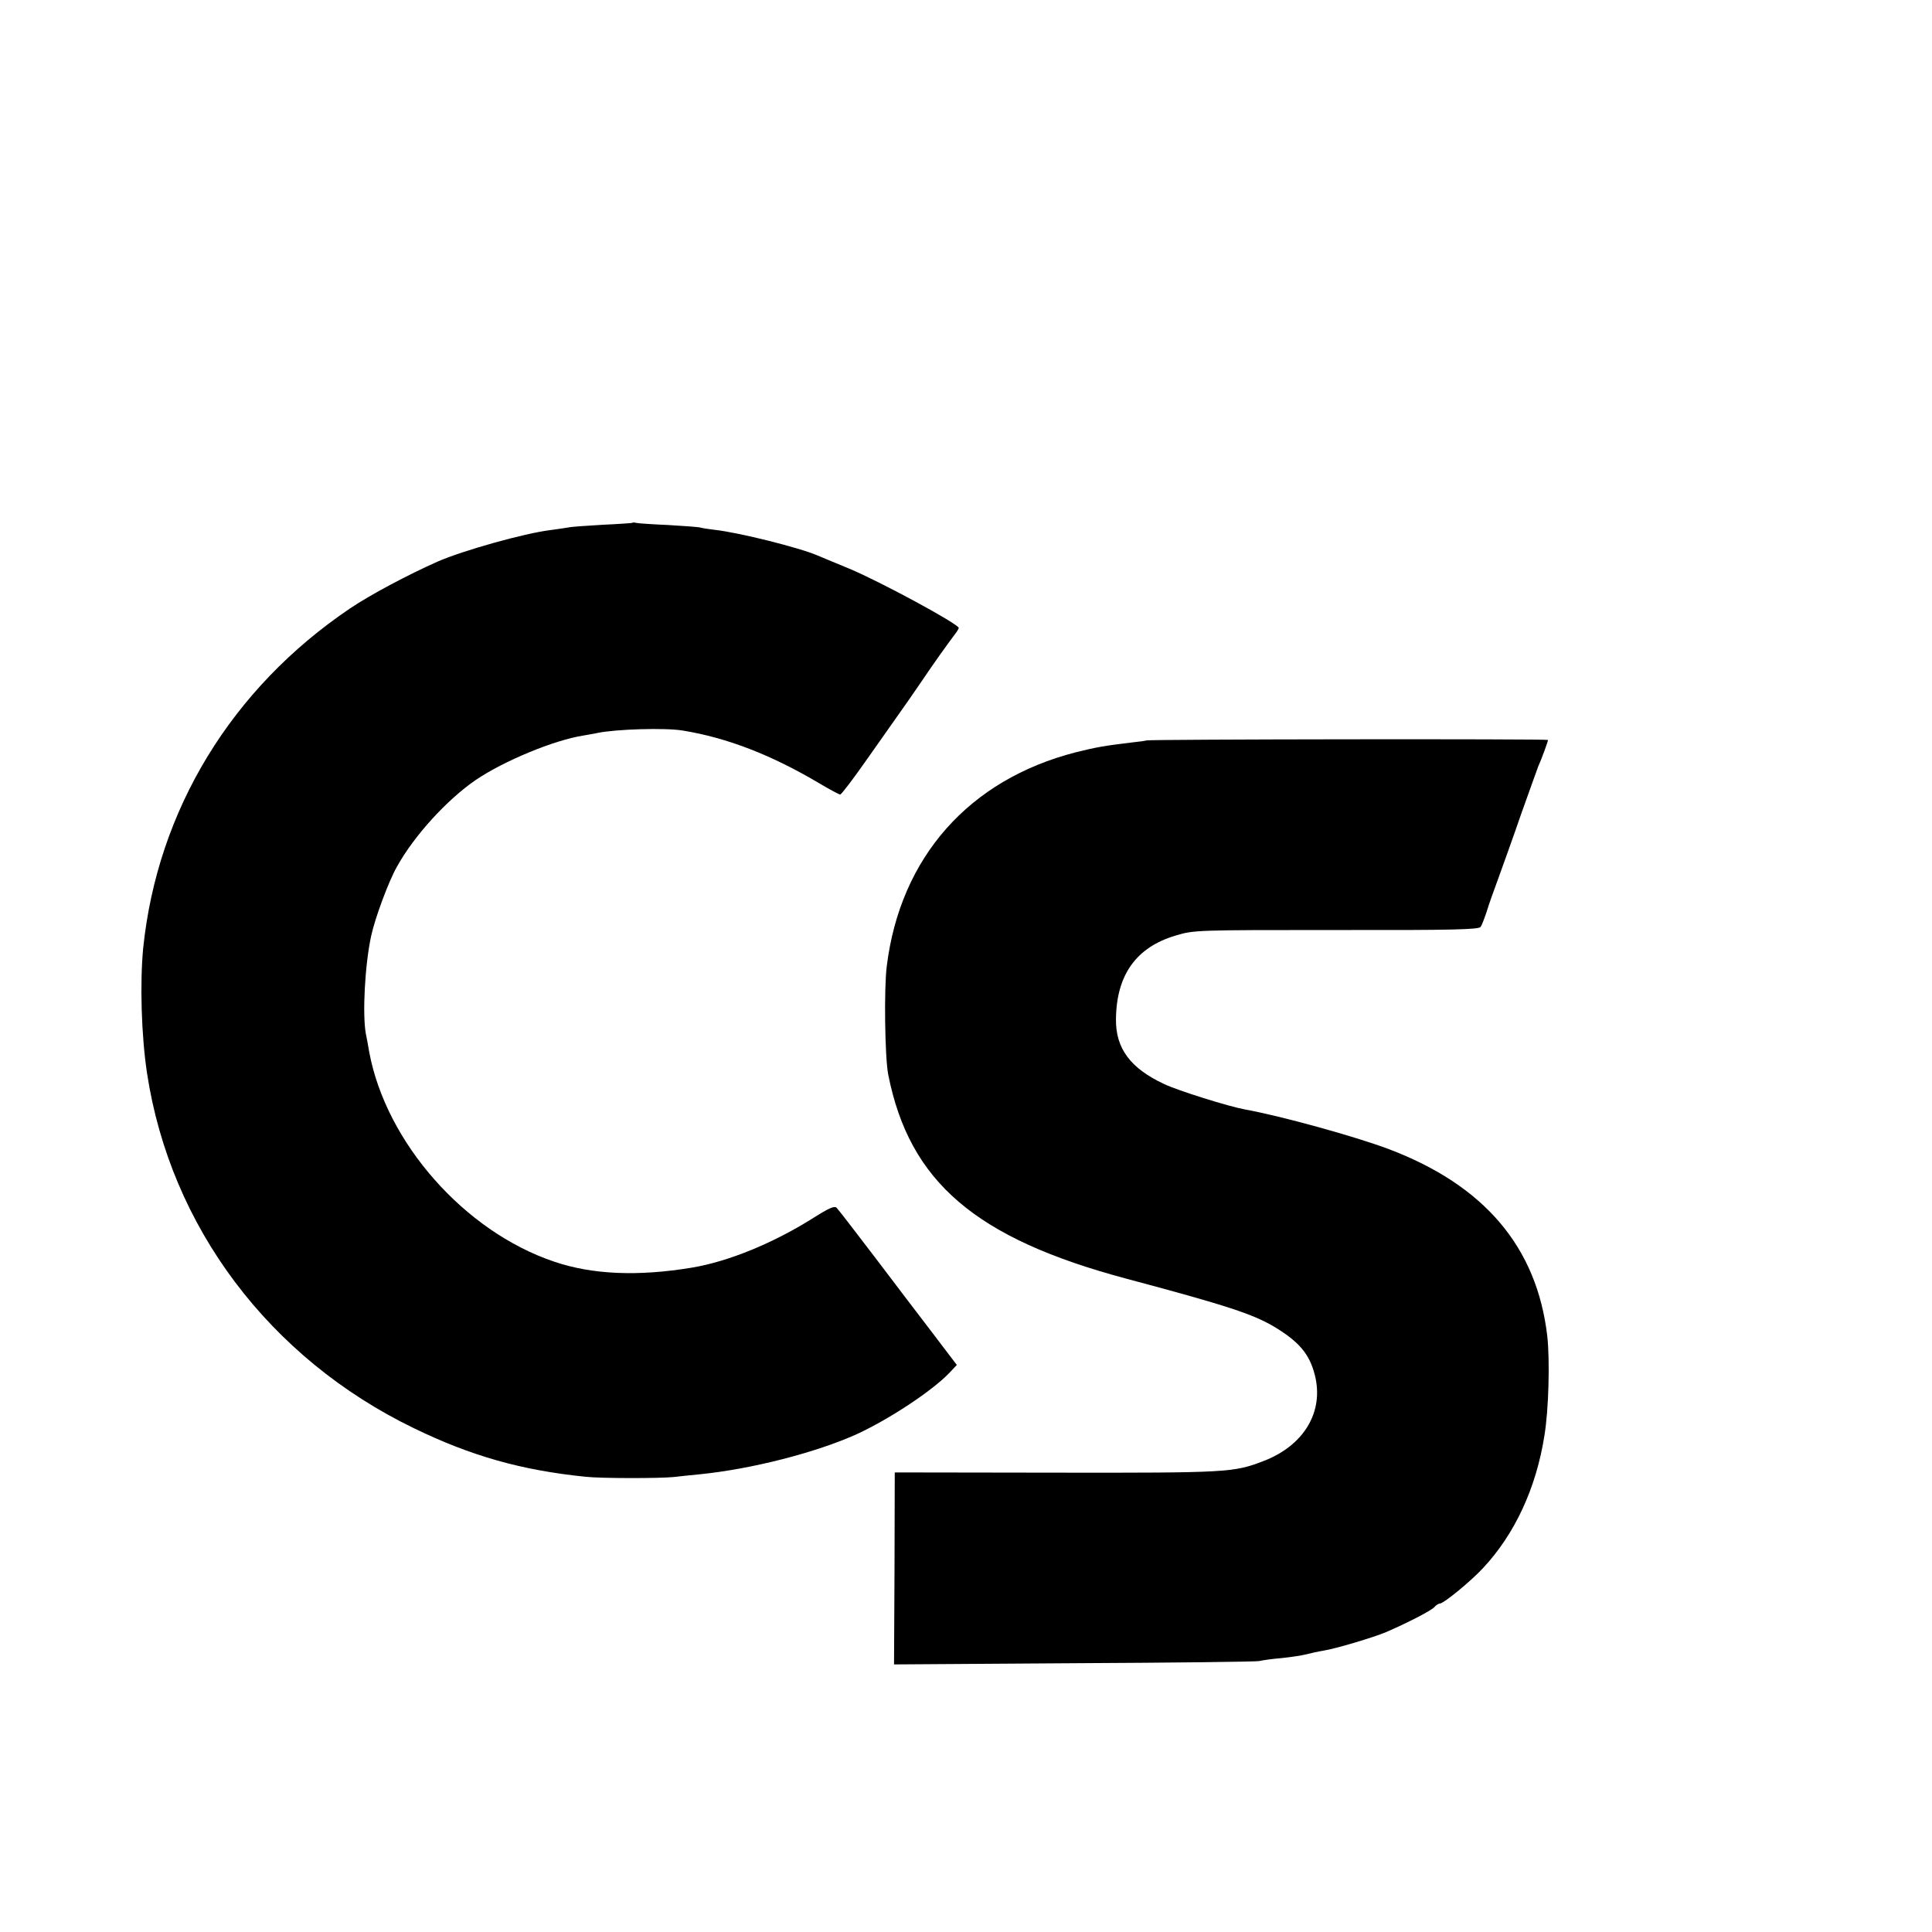 <?xml version="1.0" standalone="no"?>
<!DOCTYPE svg PUBLIC "-//W3C//DTD SVG 20010904//EN"
 "http://www.w3.org/TR/2001/REC-SVG-20010904/DTD/svg10.dtd">
<svg version="1.0" xmlns="http://www.w3.org/2000/svg"
 width="16pt" height="16pt" viewBox="0 0 16 16"
 preserveAspectRatio="xMidYMid meet">
<g transform="translate(0,16) scale(0.002,-0.002)"
fill="#000000" stroke="none">
<path d="M2618 5835 c-1 -1 -57 -5 -123 -8 -66 -4 -129 -8 -141 -11 -12 -2
-45 -7 -75 -11 -107 -13 -360 -84 -466 -130 -124 -55 -280 -138 -363 -194
-491 -331 -798 -835 -857 -1406 -14 -144 -8 -362 16 -520 97 -635 506 -1179
1105 -1469 237 -115 445 -174 711 -201 63 -7 305 -7 365 -1 25 3 72 8 105 11
220 22 486 91 654 167 134 62 308 177 380 251 l33 35 -98 129 c-54 70 -163
214 -242 318 -80 105 -150 196 -157 203 -9 10 -29 2 -100 -43 -166 -104 -350
-179 -500 -204 -223 -37 -413 -29 -571 25 -371 125 -695 493 -765 867 -5 29
-11 63 -14 76 -15 81 -4 287 22 406 16 74 72 225 106 285 71 129 208 279 328
361 117 79 323 164 443 183 21 4 48 8 60 11 77 16 281 22 353 10 184 -30 368
-101 568 -220 42 -25 80 -45 84 -45 5 0 55 66 111 146 57 81 118 167 136 193
18 25 59 84 91 131 52 77 97 140 138 195 8 10 15 22 15 25 -1 16 -325 192
-455 246 -60 25 -119 49 -130 54 -74 32 -325 95 -425 106 -25 3 -51 7 -58 9
-7 3 -68 7 -135 11 -67 3 -127 7 -134 9 -6 2 -13 2 -15 0z"/>
<path d="M4747 4934 c-1 -1 -27 -5 -57 -8 -116 -14 -147 -19 -235 -41 -442
-113 -727 -434 -783 -885 -12 -92 -8 -380 6 -450 88 -444 361 -678 987 -845
420 -112 525 -147 615 -201 100 -61 142 -111 164 -196 40 -154 -45 -295 -215
-359 -121 -46 -146 -48 -854 -47 l-670 1 -1 -397 -2 -398 747 5 c410 2 755 6
766 9 11 3 52 9 90 12 39 4 86 11 105 16 19 5 51 12 70 15 51 8 208 55 260 77
90 39 189 90 200 104 7 8 17 14 22 14 16 0 129 93 179 147 131 140 220 331
254 548 18 108 23 312 12 412 -43 369 -260 625 -657 775 -138 52 -445 137
-595 164 -66 12 -278 78 -334 105 -140 65 -202 148 -200 270 2 182 84 297 247
345 76 23 82 23 666 23 480 -1 590 2 597 13 5 7 16 36 25 63 8 28 31 91 49
140 18 50 61 169 94 265 34 96 66 184 70 195 14 31 41 105 41 111 0 5 -1657 3
-1663 -2z"/>
</g>
</svg>
